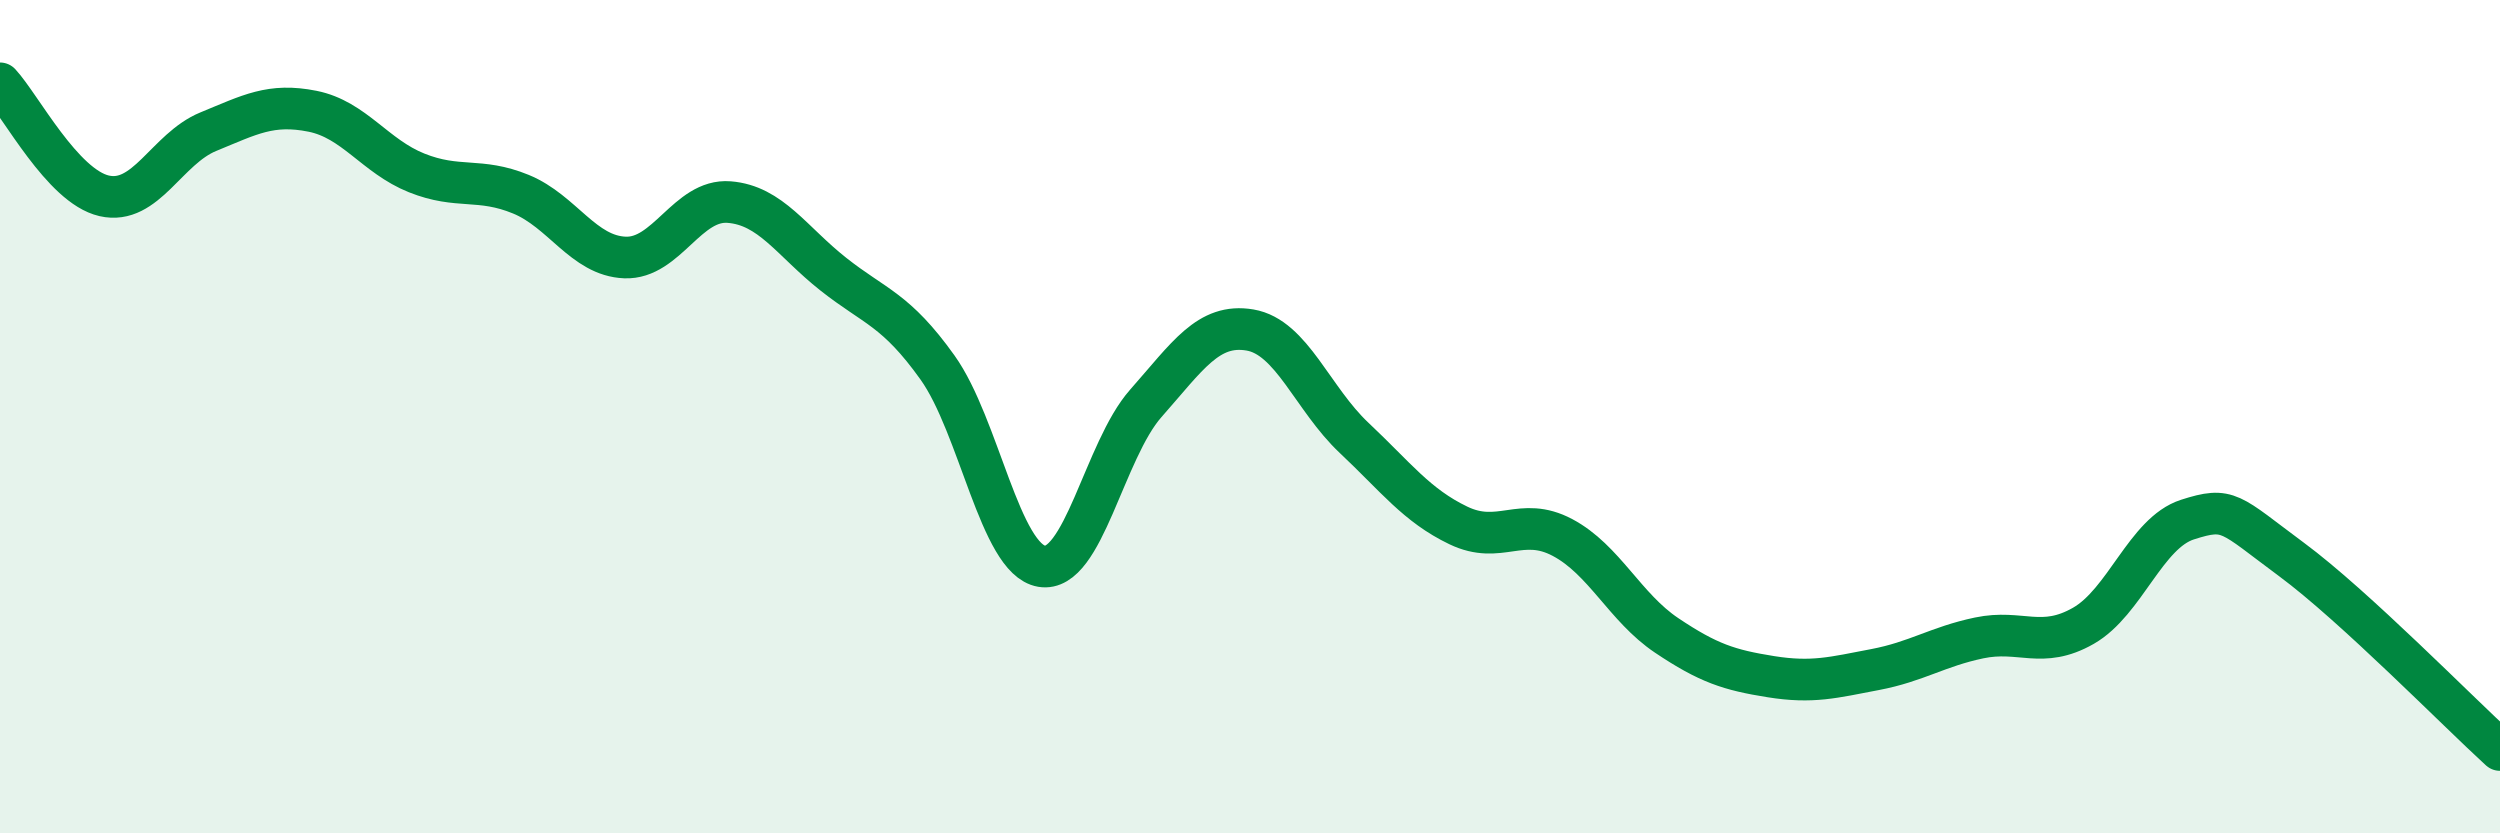 
    <svg width="60" height="20" viewBox="0 0 60 20" xmlns="http://www.w3.org/2000/svg">
      <path
        d="M 0,2 C 0.5,2.54 1.5,4.47 2.5,4.7 C 3.5,4.93 4,3.57 5,3.16 C 6,2.75 6.5,2.47 7.5,2.67 C 8.5,2.87 9,3.75 10,4.15 C 11,4.55 11.5,4.25 12.5,4.66 C 13.5,5.07 14,6.14 15,6.18 C 16,6.22 16.5,4.77 17.5,4.85 C 18.5,4.93 19,5.79 20,6.58 C 21,7.37 21.5,7.42 22.5,8.82 C 23.5,10.22 24,13.42 25,13.59 C 26,13.76 26.5,10.81 27.5,9.68 C 28.5,8.55 29,7.75 30,7.92 C 31,8.09 31.5,9.57 32.5,10.51 C 33.5,11.45 34,12.13 35,12.61 C 36,13.09 36.5,12.37 37.5,12.9 C 38.5,13.43 39,14.58 40,15.25 C 41,15.92 41.5,16.08 42.5,16.24 C 43.5,16.4 44,16.26 45,16.07 C 46,15.88 46.5,15.52 47.5,15.31 C 48.5,15.1 49,15.59 50,15.02 C 51,14.45 51.5,12.79 52.5,12.47 C 53.5,12.15 53.5,12.32 55,13.43 C 56.5,14.54 59,17.09 60,18L60 20L0 20Z"
        fill="#008740"
        opacity="0.1"
        stroke-linecap="round"
        stroke-linejoin="round"
      />
      <path
        d="M 0,2 C 0.5,2.54 1.5,4.47 2.5,4.7 C 3.5,4.93 4,3.57 5,3.16 C 6,2.75 6.5,2.47 7.5,2.67 C 8.5,2.87 9,3.75 10,4.15 C 11,4.55 11.5,4.25 12.5,4.66 C 13.5,5.07 14,6.14 15,6.18 C 16,6.22 16.5,4.77 17.5,4.85 C 18.5,4.93 19,5.79 20,6.58 C 21,7.37 21.5,7.42 22.5,8.82 C 23.5,10.22 24,13.42 25,13.59 C 26,13.76 26.5,10.81 27.5,9.68 C 28.5,8.55 29,7.75 30,7.92 C 31,8.09 31.5,9.57 32.5,10.51 C 33.5,11.45 34,12.13 35,12.61 C 36,13.09 36.5,12.37 37.5,12.9 C 38.5,13.43 39,14.58 40,15.25 C 41,15.92 41.5,16.08 42.5,16.24 C 43.5,16.4 44,16.26 45,16.07 C 46,15.88 46.5,15.52 47.5,15.31 C 48.5,15.1 49,15.59 50,15.02 C 51,14.45 51.5,12.79 52.5,12.47 C 53.5,12.15 53.5,12.32 55,13.43 C 56.5,14.54 59,17.09 60,18"
        stroke="#008740"
        stroke-width="1"
        fill="none"
        stroke-linecap="round"
        stroke-linejoin="round"
      />
    </svg>
  